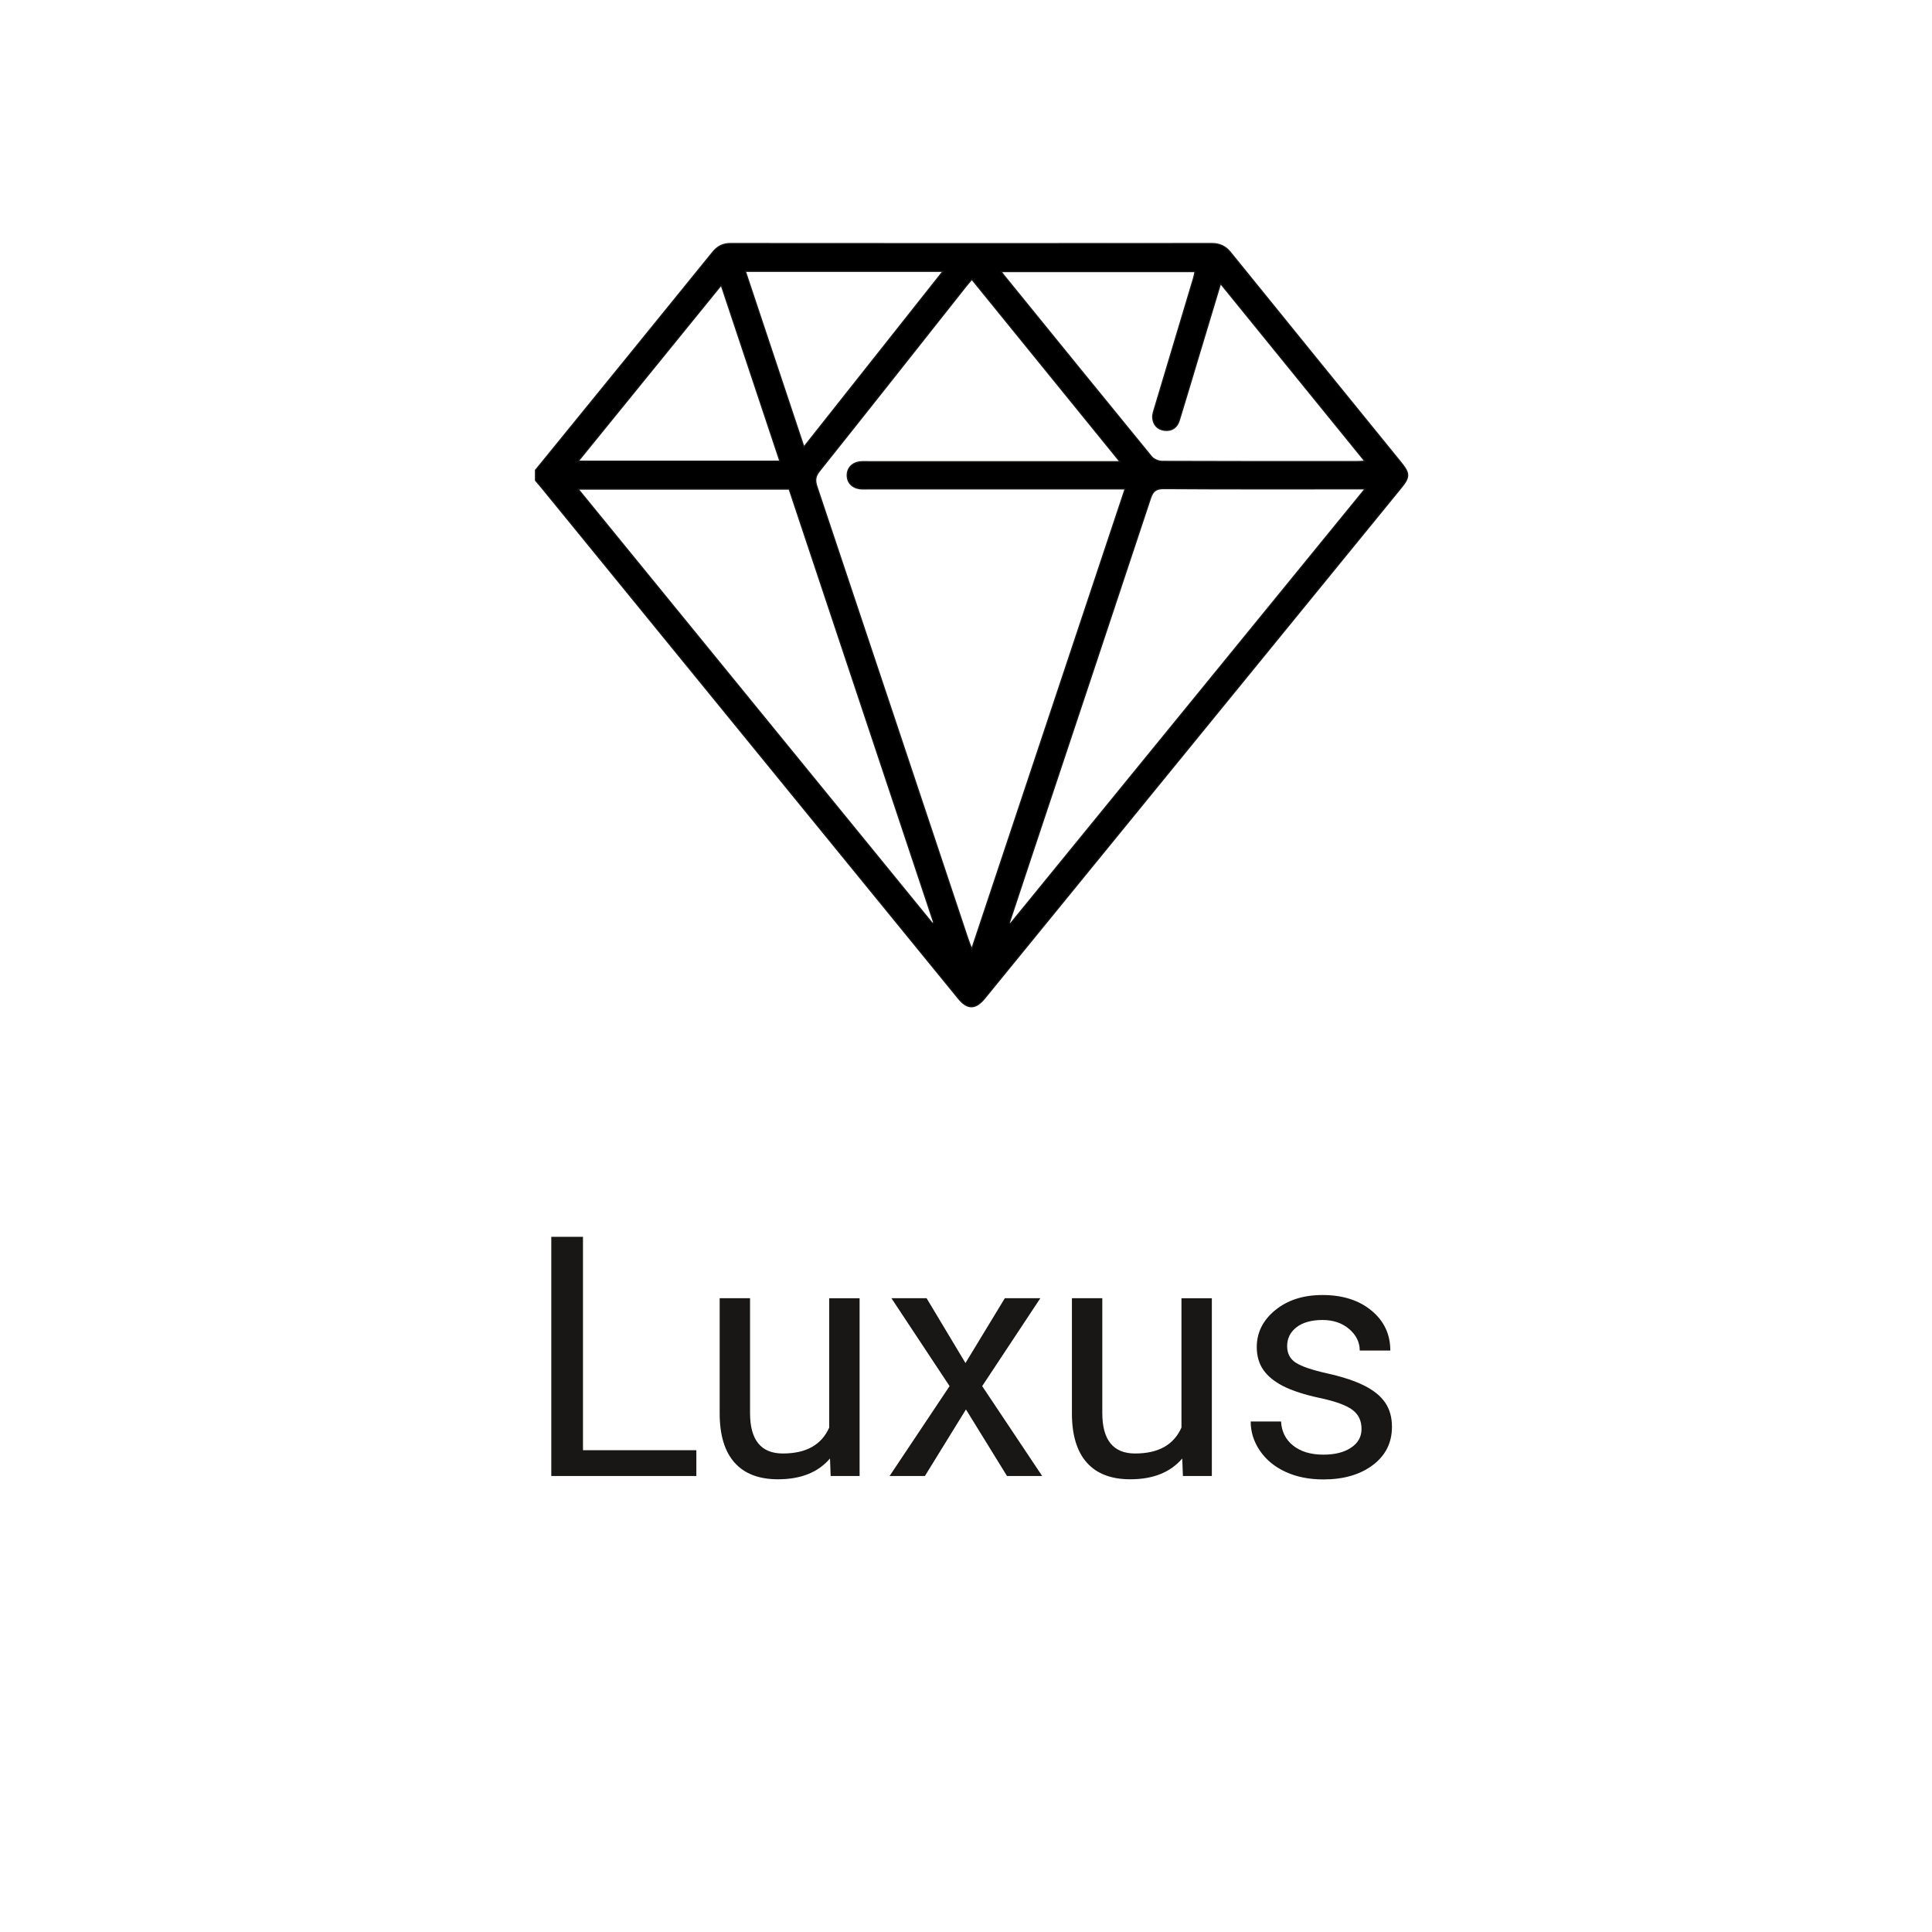 <?xml version="1.0" encoding="UTF-8"?>
<svg id="Ebene_1" data-name="Ebene 1" xmlns="http://www.w3.org/2000/svg" viewBox="0 0 400 400">
  <defs>
    <style>
      .cls-1 {
        fill: #181716;
      }

      .cls-2 {
        stroke: #181716;
        stroke-miterlimit: 10;
        stroke-width: .25px;
      }
    </style>
  </defs>
  <g>
    <path class="cls-1" d="M120.7,300.25h23.47v5.34h-30.03v-49.52h6.56v44.18Z"/>
    <path class="cls-1" d="M171.85,301.95c-2.45,2.88-6.04,4.32-10.78,4.32-3.92,0-6.91-1.14-8.96-3.42-2.05-2.28-3.09-5.65-3.11-10.12v-23.95h6.29v23.78c0,5.58,2.27,8.37,6.8,8.37,4.81,0,8-1.79,9.59-5.37v-26.77h6.29v36.8h-5.99l-.14-3.64Z"/>
    <path class="cls-1" d="M199.88,282.22l8.16-13.44h7.35l-12.04,18.2,12.42,18.61h-7.28l-8.5-13.78-8.5,13.78h-7.31l12.42-18.61-12.04-18.2h7.28l8.06,13.44Z"/>
    <path class="cls-1" d="M244.78,301.95c-2.45,2.88-6.04,4.32-10.78,4.32-3.92,0-6.91-1.14-8.96-3.42-2.05-2.28-3.09-5.65-3.11-10.12v-23.95h6.29v23.78c0,5.58,2.27,8.37,6.8,8.37,4.81,0,8-1.79,9.59-5.37v-26.77h6.29v36.8h-5.99l-.14-3.64Z"/>
    <path class="cls-1" d="M281.89,295.83c0-1.7-.64-3.02-1.92-3.96-1.28-.94-3.51-1.75-6.7-2.43-3.19-.68-5.71-1.5-7.58-2.45-1.87-.95-3.25-2.09-4.15-3.4-.9-1.31-1.34-2.88-1.34-4.69,0-3.02,1.28-5.57,3.83-7.65,2.55-2.09,5.81-3.13,9.78-3.13,4.17,0,7.56,1.08,10.15,3.23,2.6,2.15,3.89,4.91,3.89,8.27h-6.33c0-1.72-.73-3.21-2.19-4.46-1.46-1.25-3.3-1.87-5.53-1.87s-4.08,.5-5.37,1.5c-1.29,1-1.94,2.3-1.94,3.91,0,1.52,.6,2.66,1.8,3.44,1.2,.77,3.37,1.51,6.51,2.21,3.14,.7,5.69,1.54,7.64,2.52,1.95,.98,3.4,2.15,4.34,3.52,.94,1.37,1.41,3.04,1.41,5.02,0,3.29-1.32,5.92-3.95,7.91-2.63,1.98-6.04,2.98-10.24,2.98-2.95,0-5.56-.52-7.82-1.56-2.27-1.04-4.04-2.5-5.32-4.37-1.28-1.87-1.92-3.9-1.92-6.07h6.29c.11,2.11,.96,3.78,2.53,5.02,1.58,1.24,3.66,1.85,6.24,1.85,2.38,0,4.29-.48,5.73-1.45,1.44-.96,2.16-2.25,2.16-3.86Z"/>
  </g>
  <path class="cls-2" d="M110.88,97.34c12.22-15.02,24.46-30.04,36.65-45.09,1.01-1.25,2.11-1.83,3.74-1.83,33.19,.03,66.39,.03,99.58,0,1.68,0,2.85,.54,3.92,1.85,11.74,14.52,23.54,29.01,35.31,43.51,1.82,2.24,1.81,3.01,0,5.22-28.73,35.23-57.47,70.45-86.21,105.68-1.9,2.33-3.58,2.34-5.45,.04-28.77-35.27-57.54-70.54-86.32-105.81-.4-.49-.82-.97-1.23-1.45,0-.71,0-1.41,0-2.12Zm90.33-39.52c-.54,.64-.96,1.12-1.35,1.62-10.06,12.71-20.1,25.43-30.21,38.1-.86,1.07-.94,1.93-.53,3.17,10.44,31.19,20.84,62.4,31.25,93.6,.19,.58,.42,1.14,.82,2.19,10.68-32.04,21.19-63.58,31.76-95.28h-2.37c-16.92,0-33.83,0-50.75,0-.47,0-.94,.02-1.41,0-1.82-.08-2.99-1.17-3.01-2.78-.02-1.61,1.14-2.75,2.94-2.85,.53-.03,1.06,0,1.59,0,16.56,0,33.13,0,49.69,0h2.25c-10.34-12.73-20.43-25.15-30.67-37.76Zm-81.52,43.44c24.61,30.16,48.98,60.04,73.36,89.92,.09-.06,.18-.12,.26-.18-9.97-29.91-19.94-59.83-29.92-89.74h-43.71Zm162.95-.05h-2.17c-13.16,0-26.33,.04-39.49-.05-1.65-.01-2.29,.5-2.79,2.02-8.17,24.67-16.4,49.31-24.61,73.97-1.55,4.65-3.08,9.3-4.63,13.96,.08,.04,.16,.08,.25,.12,24.39-29.89,48.77-59.79,73.44-90.02Zm-.05-5.72c-10.03-12.34-19.87-24.45-29.89-36.79-1.73,5.75-3.36,11.13-4.98,16.52-1.18,3.93-2.35,7.86-3.56,11.79-.45,1.48-1.52,2.26-3.06,2.08-1.45-.18-2.33-1.15-2.44-2.6-.05-.67,.21-1.38,.41-2.05,2.67-8.93,5.36-17.86,8.03-26.79,.14-.47,.22-.96,.32-1.42h-40.14c.26,.36,.38,.56,.53,.73,10.18,12.53,20.36,25.08,30.59,37.57,.46,.56,1.44,.99,2.19,.99,13.45,.06,26.9,.04,40.36,.04,.44,0,.89-.04,1.66-.07Zm-162.88-.01h41.76c-4.05-12.15-8.06-24.16-12.15-36.45-9.98,12.28-19.7,24.24-29.61,36.45Zm75.53-39.31h-40.92c4.04,12.11,8.03,24.08,12.12,36.37,9.66-12.2,19.13-24.16,28.8-36.37Z"/>
</svg>